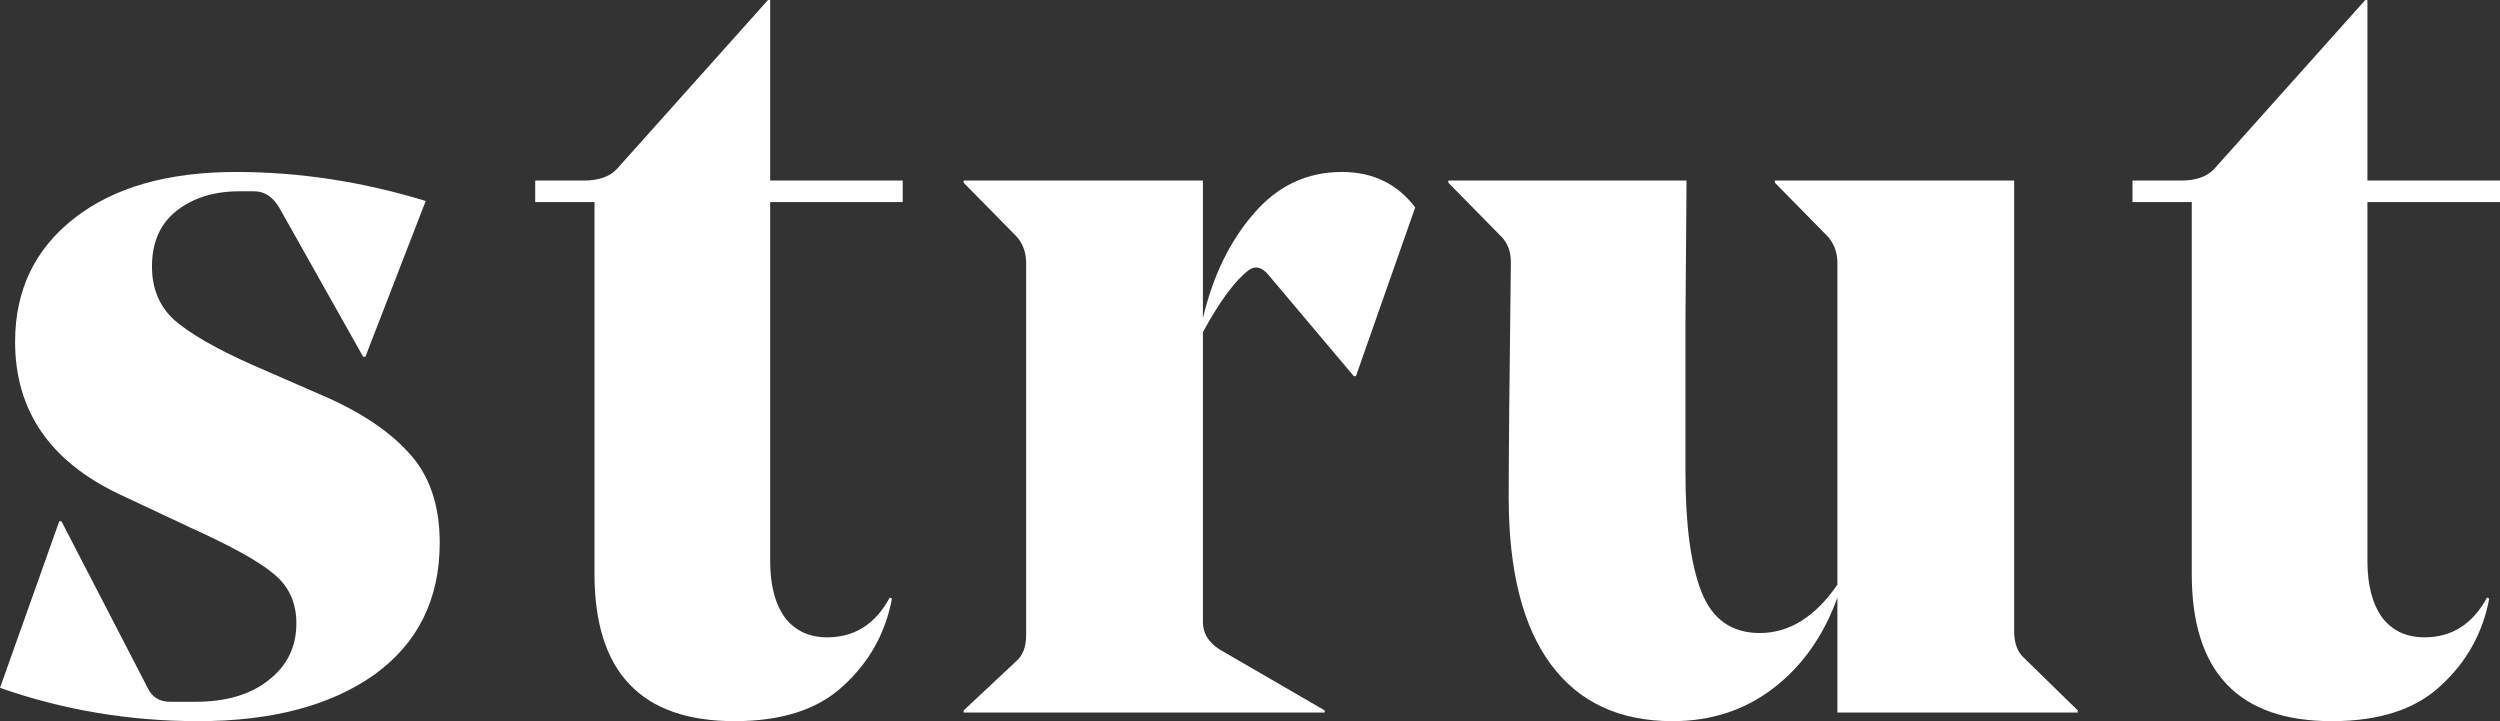 <svg width="104" height="30" viewBox="0 0 104 30" fill="none" xmlns="http://www.w3.org/2000/svg">
<rect x="0" y="0" width="104" height="30" fill="#333333" stroke="none"/>
<path d="M12.329 25.931C12.329 25.067 12.015 24.381 11.388 23.875C10.79 23.368 9.669 22.742 8.025 21.997L4.977 20.566C2.077 19.195 0.628 17.079 0.628 14.218C0.628 12.072 1.45 10.358 3.094 9.076C4.737 7.794 6.979 7.154 9.819 7.154C12.449 7.154 15.079 7.556 17.709 8.361L15.199 14.844H15.109L11.612 8.629C11.343 8.182 10.999 7.958 10.581 7.958H9.953C8.907 7.958 8.04 8.227 7.353 8.763C6.665 9.3 6.322 10.075 6.322 11.088C6.322 12.012 6.635 12.757 7.263 13.323C7.921 13.89 8.982 14.501 10.446 15.156L13.316 16.408C14.93 17.094 16.155 17.899 16.992 18.823C17.859 19.747 18.292 20.998 18.292 22.578C18.292 24.933 17.381 26.766 15.557 28.078C13.734 29.359 11.298 30 8.249 30C5.38 30 2.63 29.538 0 28.614L2.466 21.684H2.556L6.142 28.614C6.322 29.002 6.635 29.195 7.084 29.195H8.115C9.4 29.195 10.416 28.897 11.164 28.301C11.941 27.705 12.329 26.915 12.329 25.931Z" fill="white"/>
<path d="M37.553 7.511V8.405H32.039V23.338C32.039 24.352 32.248 25.142 32.666 25.708C33.085 26.244 33.668 26.513 34.415 26.513C35.551 26.513 36.418 25.961 37.015 24.858L37.105 24.903C36.836 26.334 36.164 27.541 35.087 28.525C34.041 29.508 32.532 30 30.559 30C26.674 30 24.731 27.958 24.731 23.875V8.405H22.265V7.511H24.283C24.91 7.511 25.373 7.347 25.672 7.019L31.949 0H32.039V7.511H37.553Z" fill="white"/>
<path d="M58.873 8.629L56.407 15.648H56.318L52.776 11.446C52.507 11.118 52.238 11.043 51.969 11.222C51.401 11.639 50.758 12.504 50.041 13.815V25.887C50.041 26.334 50.265 26.706 50.714 27.005L55.107 29.553V29.642H40.088V29.553L42.285 27.496C42.554 27.258 42.688 26.9 42.688 26.423V10.954C42.688 10.507 42.554 10.134 42.285 9.836L40.088 7.601V7.511H50.041V13.234C50.459 11.475 51.162 10.03 52.148 8.897C53.135 7.735 54.36 7.154 55.825 7.154C57.11 7.154 58.126 7.645 58.873 8.629Z" fill="white"/>
<path d="M83.789 7.511V26.244C83.789 26.751 83.924 27.124 84.192 27.362L86.434 29.553V29.642H76.436V24.858C75.868 26.438 74.987 27.69 73.791 28.614C72.596 29.538 71.191 30 69.577 30C67.365 30 65.676 29.21 64.51 27.63C63.345 26.051 62.762 23.741 62.762 20.7C62.762 19.002 62.792 15.738 62.852 10.909C62.852 10.462 62.717 10.104 62.448 9.836L60.251 7.601V7.511H70.159L70.115 13.413C70.115 17.347 70.115 19.434 70.115 19.672C70.115 21.848 70.339 23.502 70.787 24.635C71.236 25.767 72.043 26.334 73.208 26.334C74.434 26.334 75.51 25.663 76.436 24.322V10.954C76.436 10.507 76.302 10.134 76.033 9.836L73.836 7.601V7.511H83.789Z" fill="white"/>
<path d="M104 7.511V8.405H98.485V23.338C98.485 24.352 98.695 25.142 99.113 25.708C99.532 26.244 100.114 26.513 100.862 26.513C101.997 26.513 102.864 25.961 103.462 24.858L103.552 24.903C103.283 26.334 102.61 27.541 101.534 28.525C100.488 29.508 98.979 30 97.006 30C93.12 30 91.177 27.958 91.177 23.875V8.405H88.712V7.511H90.729C91.357 7.511 91.82 7.347 92.119 7.019L98.396 0H98.485V7.511H104Z" fill="white"/>
</svg>

